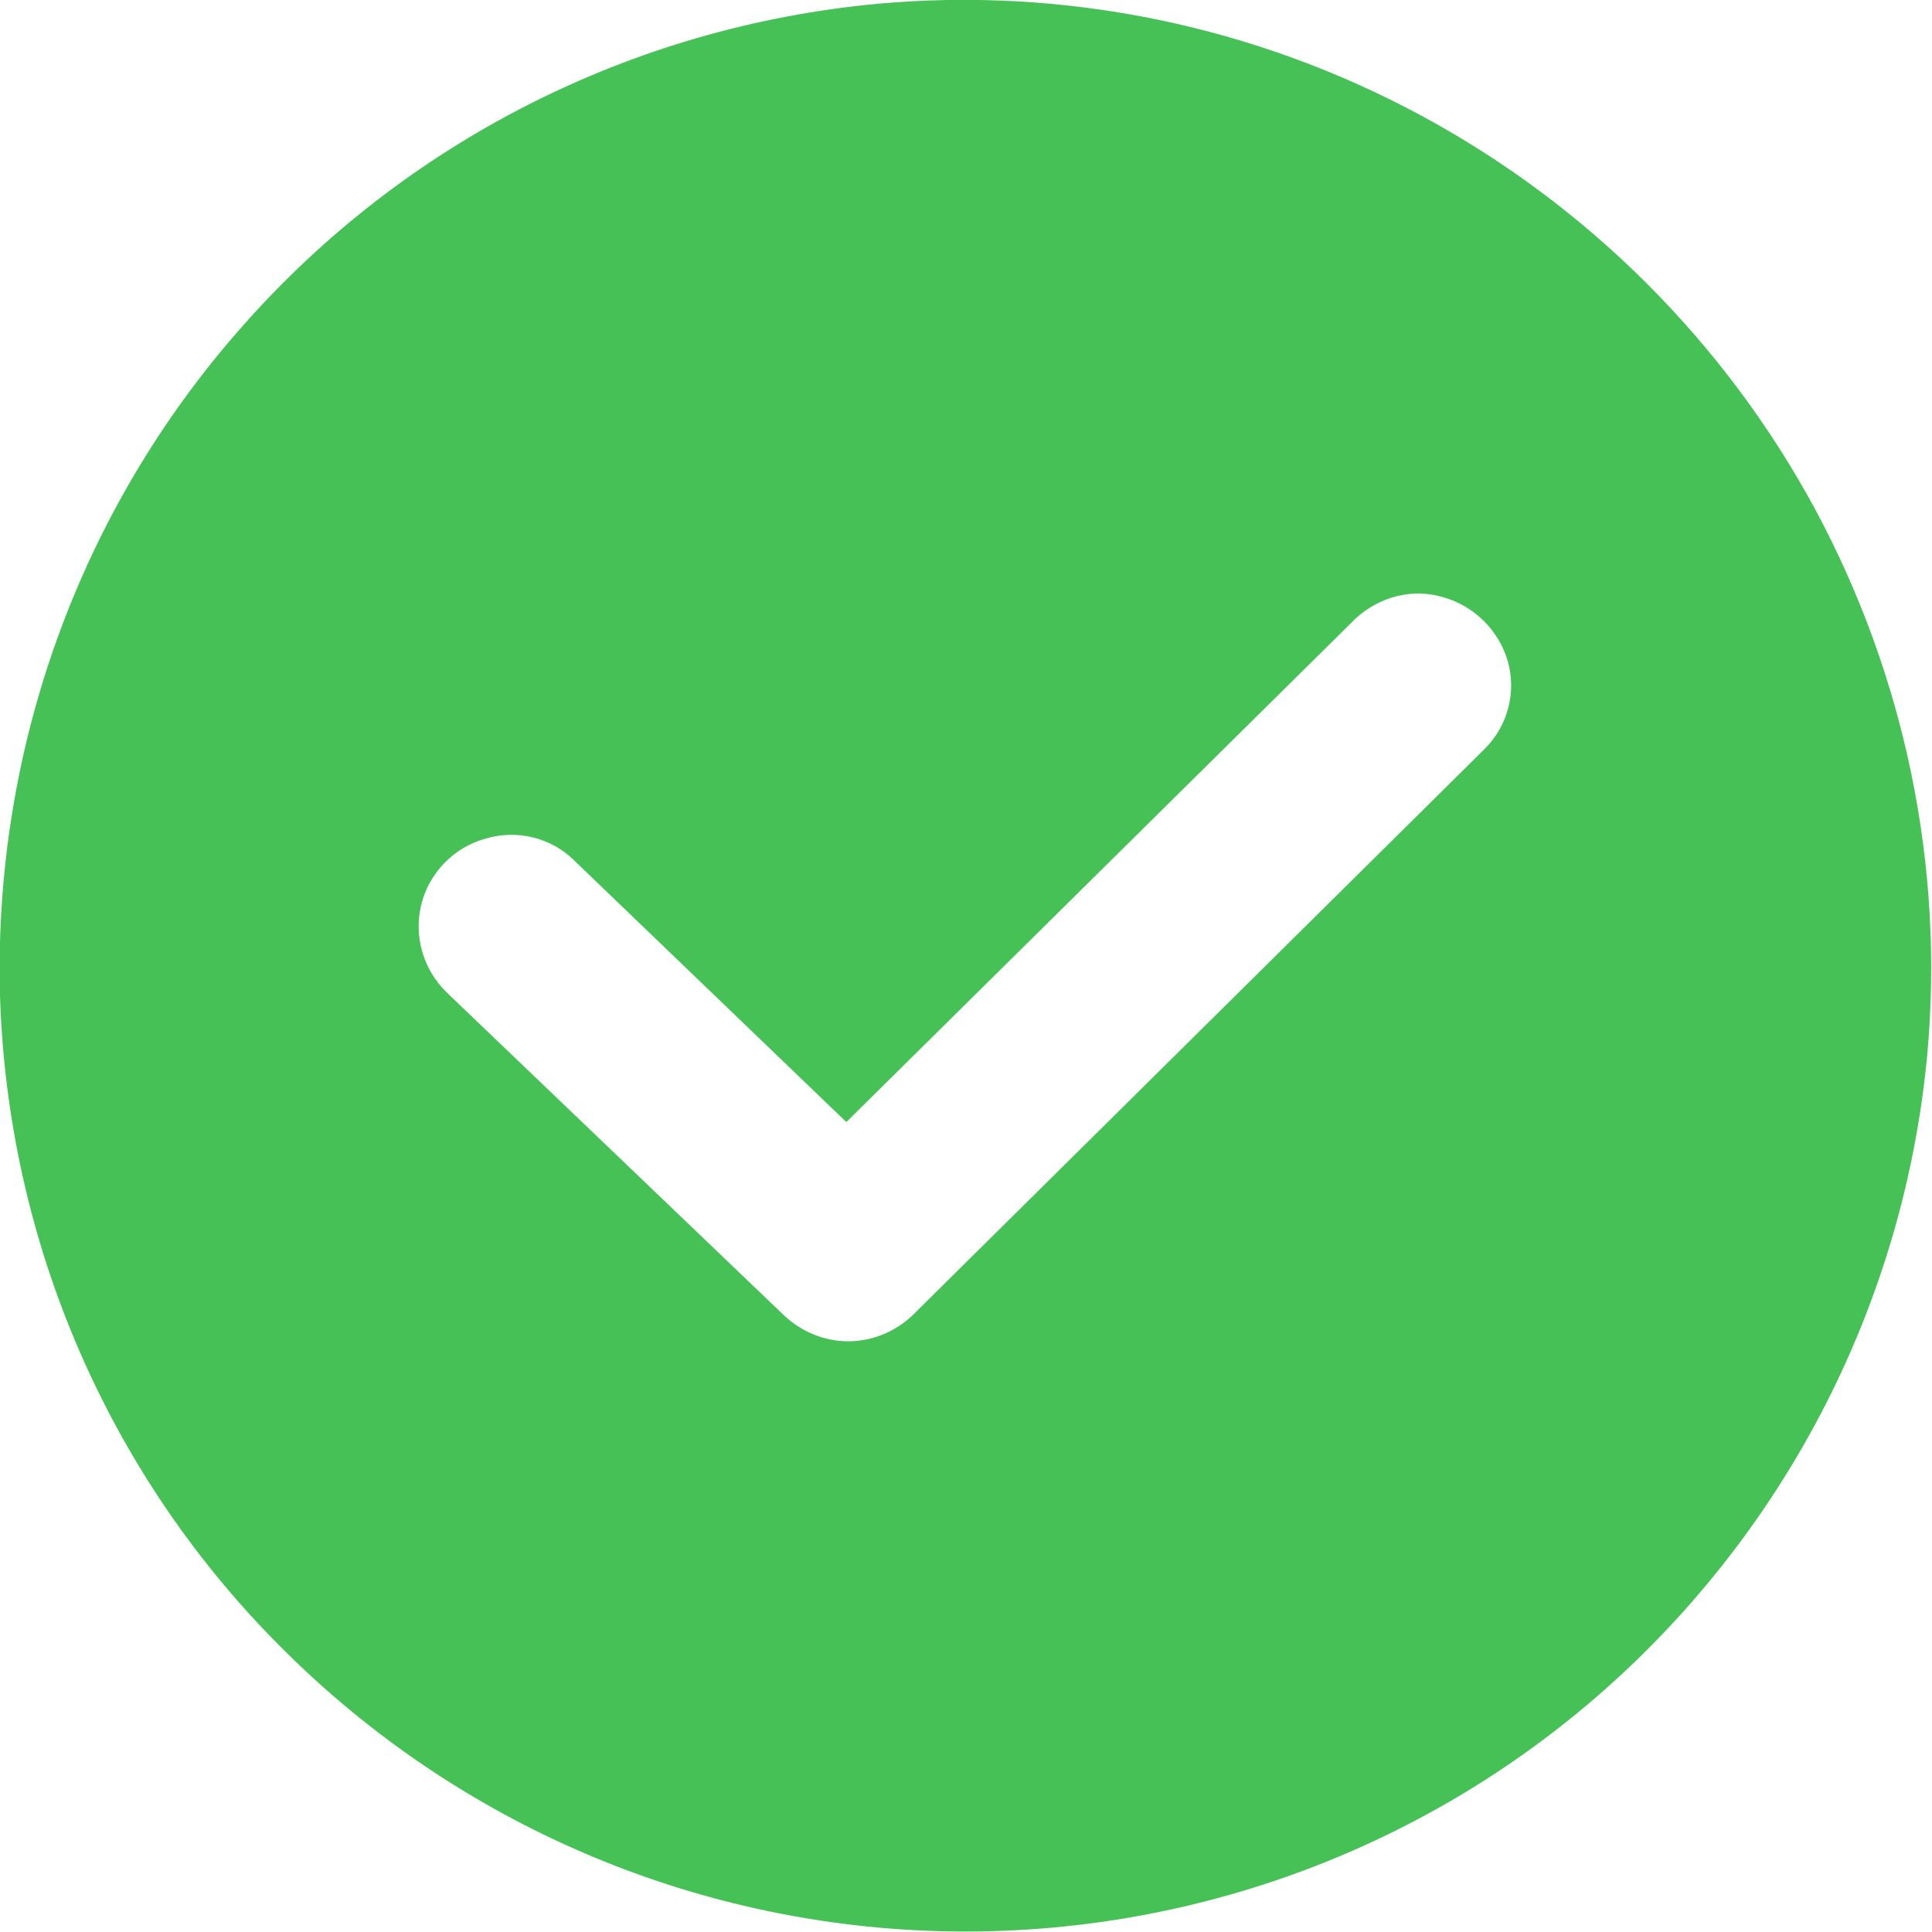 <?xml version="1.0" encoding="utf-8"?>
<!-- Generator: Adobe Illustrator 28.3.0, SVG Export Plug-In . SVG Version: 6.00 Build 0)  -->
<svg version="1.1" id="Ebene_1" xmlns="http://www.w3.org/2000/svg" xmlns:xlink="http://www.w3.org/1999/xlink" x="0px" y="0px"
	 viewBox="0 0 201.8 201.8" style="enable-background:new 0 0 201.8 201.8;" xml:space="preserve">
<style type="text/css">
	.st0{fill:#45C156;}
</style>
<path class="st0" d="M91.6,0.4C66,2.8,42.3,14.8,25.3,34.1C8.3,53.3-0.7,78.3,0,104c0.8,25.7,11.3,50.1,29.5,68.2
	c18.2,18.2,42.6,28.7,68.2,29.5c25.7,0.8,50.7-8.2,69.9-25.2c19.2-17,31.3-40.7,33.7-66.3c1.8-19.7-2.3-39.5-11.7-57
	c-9.4-17.4-23.7-31.7-41.1-41.1C131.1,2.7,111.3-1.4,91.6,0.4L91.6,0.4z M155.1,78.2l-59.8,59.2c-1.8,1.7-4.2,2.7-6.7,2.7
	s-4.9-1-6.7-2.7l-35.2-33.7c-2.5-2.4-3.5-5.9-2.7-9.2c0.8-3.3,3.4-6,6.7-6.9c3.3-1,6.9-0.1,9.3,2.3l28.4,27.3l53.2-52.6
	c2.5-2.3,6-3.2,9.2-2.2c3.2,0.9,5.8,3.5,6.7,6.7C158.4,72.3,157.5,75.8,155.1,78.2L155.1,78.2z"/>
</svg>
